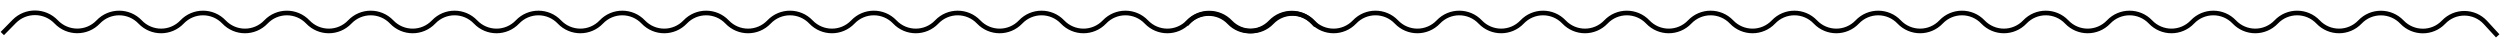 <?xml version="1.0" encoding="UTF-8"?> <svg xmlns="http://www.w3.org/2000/svg" width="1081" height="19" viewBox="0 0 1081 19" fill="none"> <path d="M1 14.5L6.13 9.287C11.13 4.206 19.377 4.306 24.298 9.463V9.463C29.234 14.636 37.527 14.673 42.463 9.5V9.5C47.399 4.327 55.656 4.327 60.592 9.5V9.5C65.528 14.673 73.785 14.673 78.721 9.5V9.5C83.657 4.327 91.914 4.327 96.85 9.5V9.5C101.786 14.673 110.043 14.673 114.979 9.5V9.5C119.915 4.327 128.172 4.327 133.108 9.5V9.5C138.044 14.673 146.301 14.673 151.237 9.5V9.5C156.173 4.327 164.431 4.327 169.367 9.5V9.5C174.302 14.673 182.56 14.673 187.496 9.5V9.5C192.432 4.327 200.689 4.327 205.625 9.5V9.5C210.561 14.673 218.818 14.673 223.754 9.5V9.5C228.69 4.327 236.947 4.327 241.883 9.5V9.5C246.819 14.673 255.076 14.673 260.012 9.5V9.5C264.948 4.327 273.205 4.327 278.141 9.5V9.5C283.077 14.673 291.334 14.673 296.27 9.5V9.5C301.206 4.327 309.464 4.327 314.4 9.5V9.5C319.335 14.673 327.593 14.673 332.529 9.5V9.5C337.465 4.327 345.722 4.327 350.658 9.5V9.5C355.594 14.673 363.851 14.673 368.787 9.5V9.5C373.723 4.327 381.98 4.327 386.916 9.5V9.5C391.852 14.673 400.109 14.673 405.045 9.5V9.5C409.981 4.327 418.238 4.327 423.174 9.5V9.5C428.11 14.673 436.367 14.673 441.303 9.5V9.5C446.239 4.327 454.497 4.327 459.433 9.5V9.5C464.368 14.673 472.626 14.673 477.562 9.5V9.5C482.498 4.327 490.755 4.327 495.691 9.5V9.5C500.627 14.673 508.884 14.673 513.82 9.5V9.5C518.756 4.327 527.085 4.402 532.021 9.575V9.575C536.879 14.667 545.078 14.741 549.936 9.649V9.649C554.9 4.446 563.244 4.577 568.043 9.932L569 11" stroke="black" stroke-width="2"></path> <path d="M513 10.5L513.436 10.008C518.205 4.623 526.559 4.469 531.523 9.675V9.675C536.363 14.752 544.546 14.665 549.386 9.588V9.588C554.317 4.417 562.655 4.328 567.585 9.5V9.5C572.516 14.672 580.769 14.672 585.7 9.5V9.5C590.631 4.328 598.884 4.328 603.815 9.5V9.5C608.746 14.672 616.999 14.672 621.93 9.5V9.5C626.861 4.328 635.114 4.328 640.045 9.5V9.5C644.975 14.672 653.229 14.672 658.159 9.5V9.5C663.09 4.328 671.343 4.328 676.274 9.5V9.5C681.205 14.672 689.458 14.672 694.389 9.5V9.5C699.32 4.328 707.573 4.328 712.504 9.5V9.5C717.435 14.672 725.688 14.672 730.619 9.5V9.5C735.549 4.328 743.803 4.328 748.733 9.5V9.5C753.664 14.672 761.917 14.672 766.848 9.5V9.5C771.779 4.328 780.032 4.328 784.963 9.5V9.5C789.894 14.672 798.147 14.672 803.078 9.5V9.5C808.009 4.328 816.262 4.328 821.193 9.5V9.5C826.123 14.672 834.377 14.672 839.307 9.5V9.5C844.238 4.328 852.491 4.328 857.422 9.5V9.5C862.353 14.672 870.606 14.672 875.537 9.5V9.5C880.468 4.328 888.721 4.328 893.652 9.5V9.5C898.583 14.672 906.836 14.672 911.767 9.5V9.5C916.697 4.328 924.951 4.328 929.881 9.5V9.5C934.812 14.672 943.065 14.672 947.996 9.5V9.5C952.927 4.328 961.18 4.328 966.111 9.5V9.5C971.042 14.672 979.295 14.672 984.226 9.5V9.5C989.157 4.328 997.41 4.328 1002.34 9.5V9.5C1007.27 14.672 1015.52 14.672 1020.46 9.5V9.5C1025.39 4.328 1033.68 4.371 1038.61 9.543V9.543C1043.5 14.668 1051.72 14.711 1056.6 9.585V9.585C1061.55 4.396 1069.85 4.47 1074.71 9.747L1080 15.5" stroke="black" stroke-width="2"></path> </svg> 
